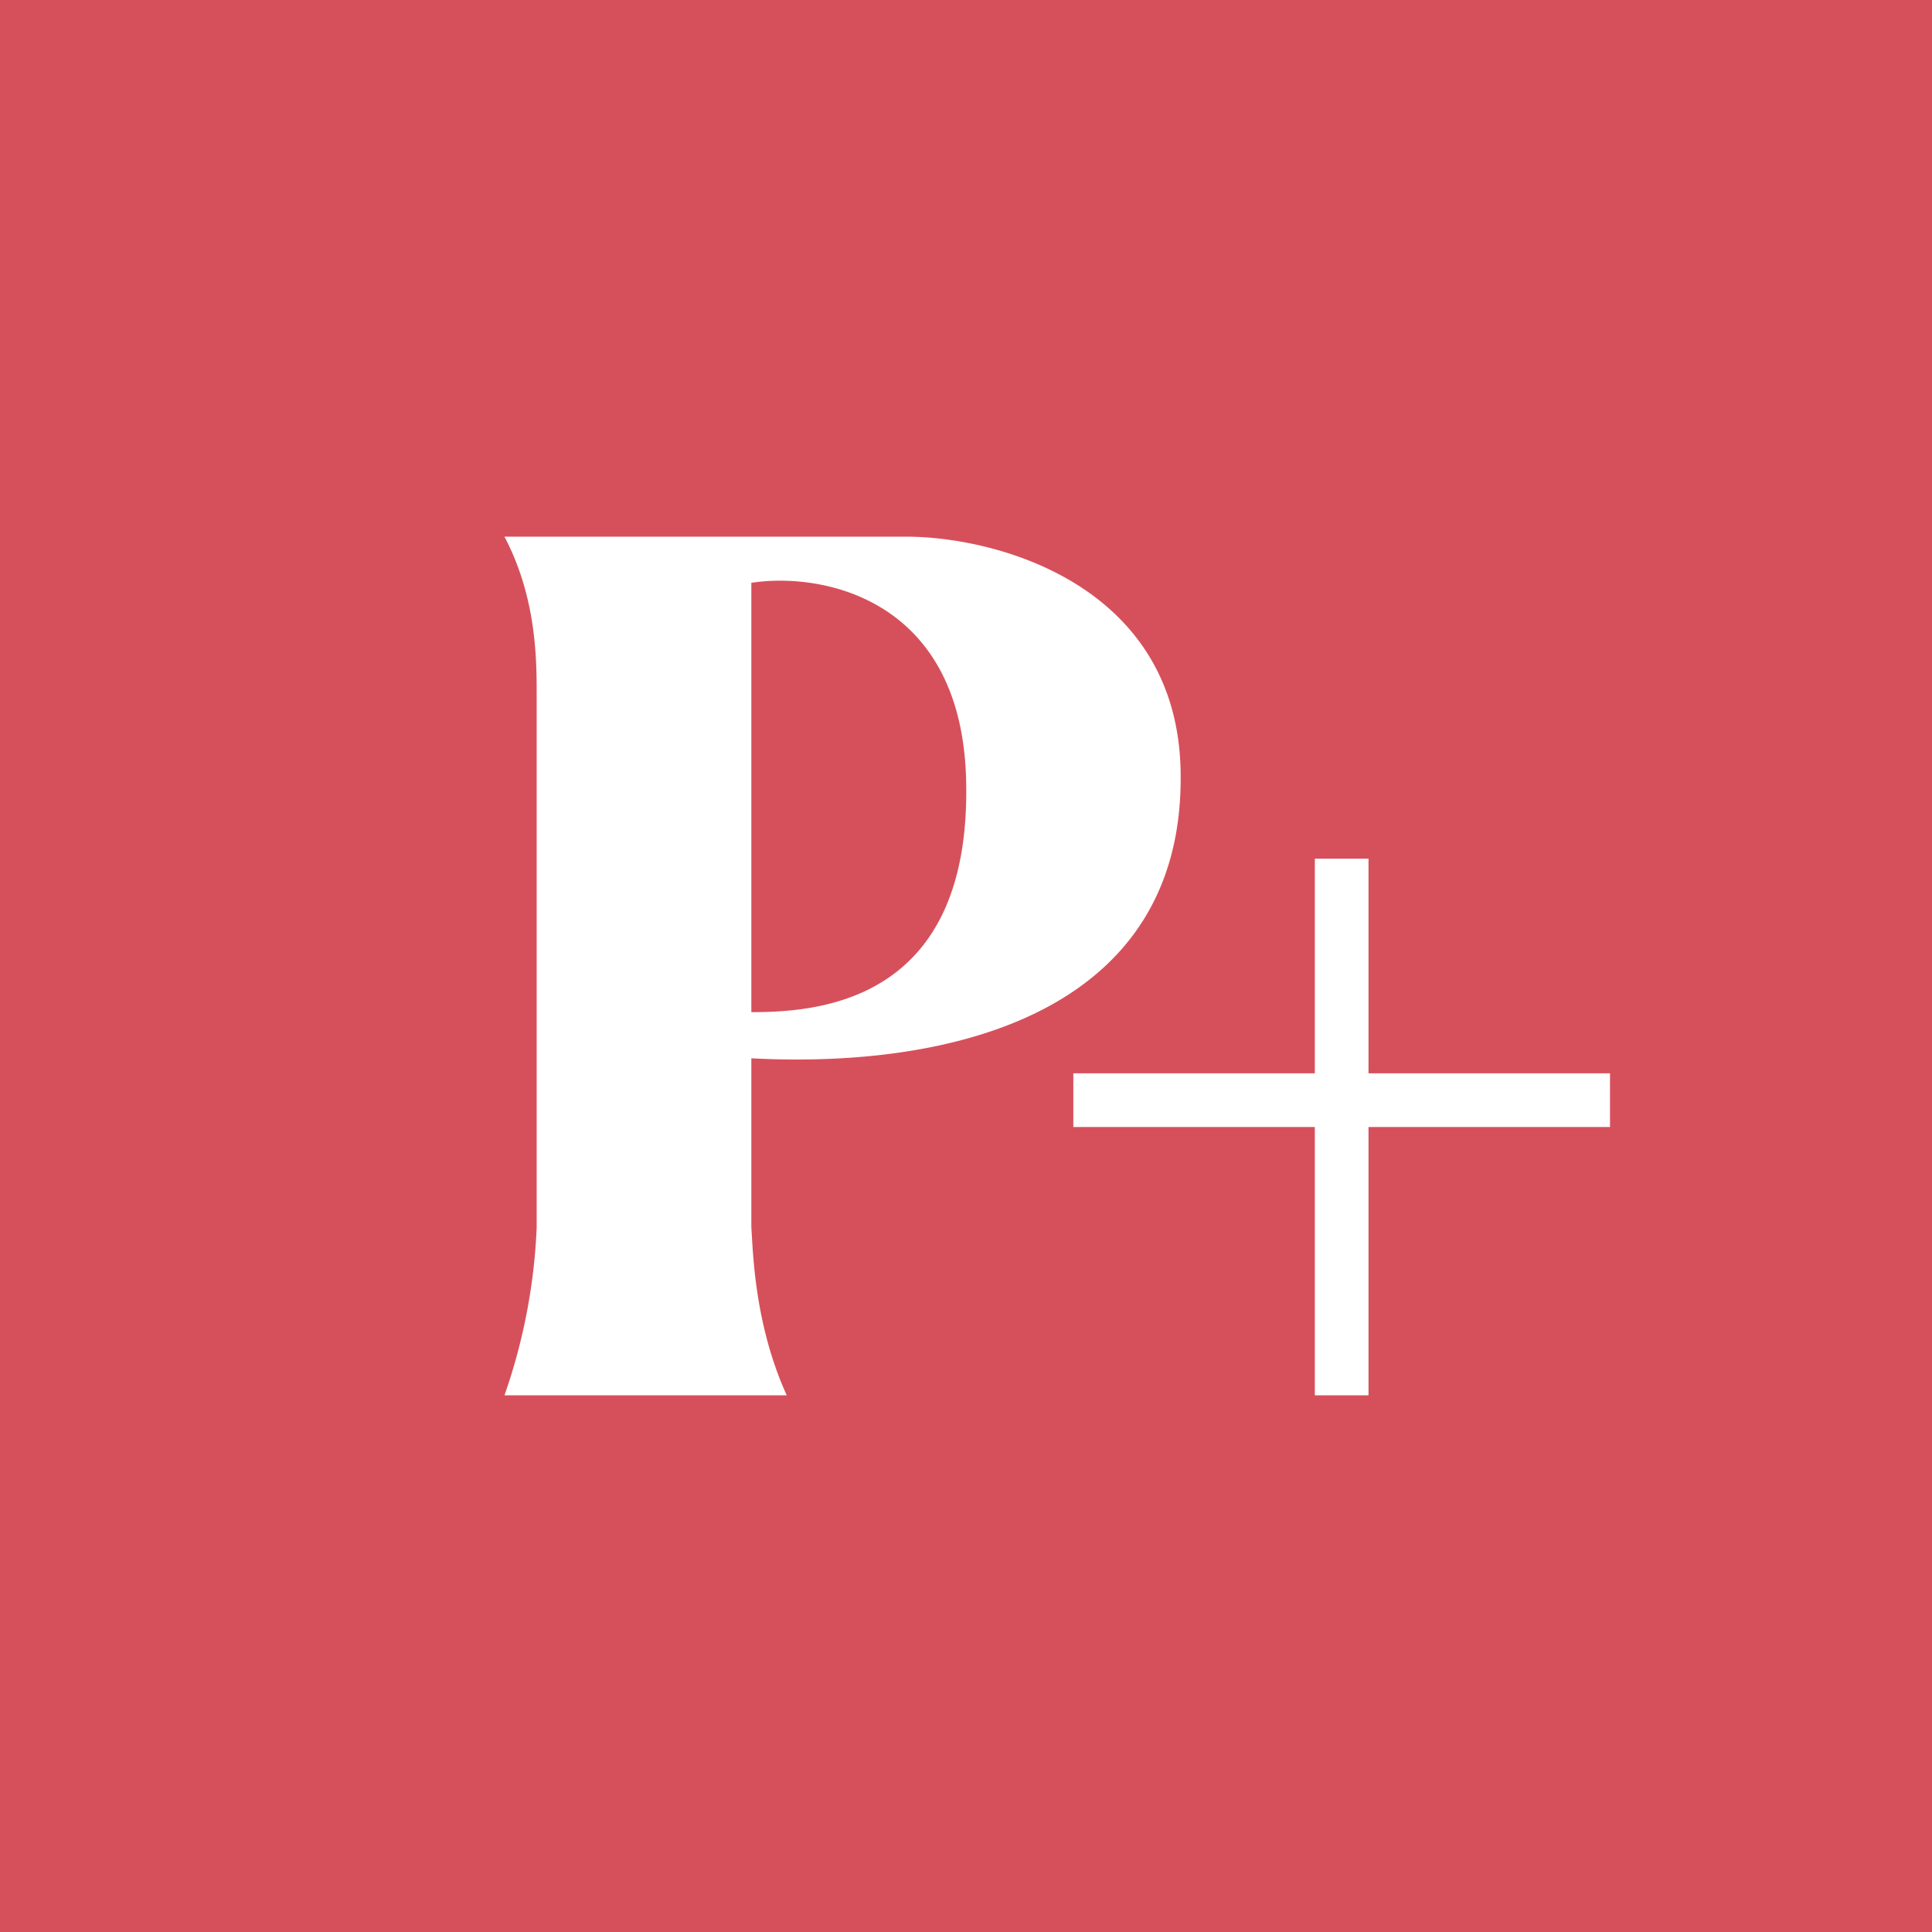 <!-- by TradingView --><svg width="18" height="18" viewBox="0 0 18 18" xmlns="http://www.w3.org/2000/svg"><path fill="#D6505B" d="M0 0h18v18H0z"/><path fill-rule="evenodd" d="M8.44 5H4.7c.3.57.3 1.15.3 1.47V11.44A5.41 5.41 0 0 1 4.7 13h2.63c-.25-.55-.3-1.1-.32-1.4L7 11.43V9.86c1.9.1 4.02-.44 4-2.64C10.99 5.46 9.3 5 8.44 5ZM7 5.43v4c.64 0 2.07-.1 2-2.2-.06-1.67-1.36-1.9-2-1.8ZM12.25 8h.5v2H15v.5h-2.25V13h-.5v-2.5H10V10h2.25V8Z" fill="#fff"/></svg>